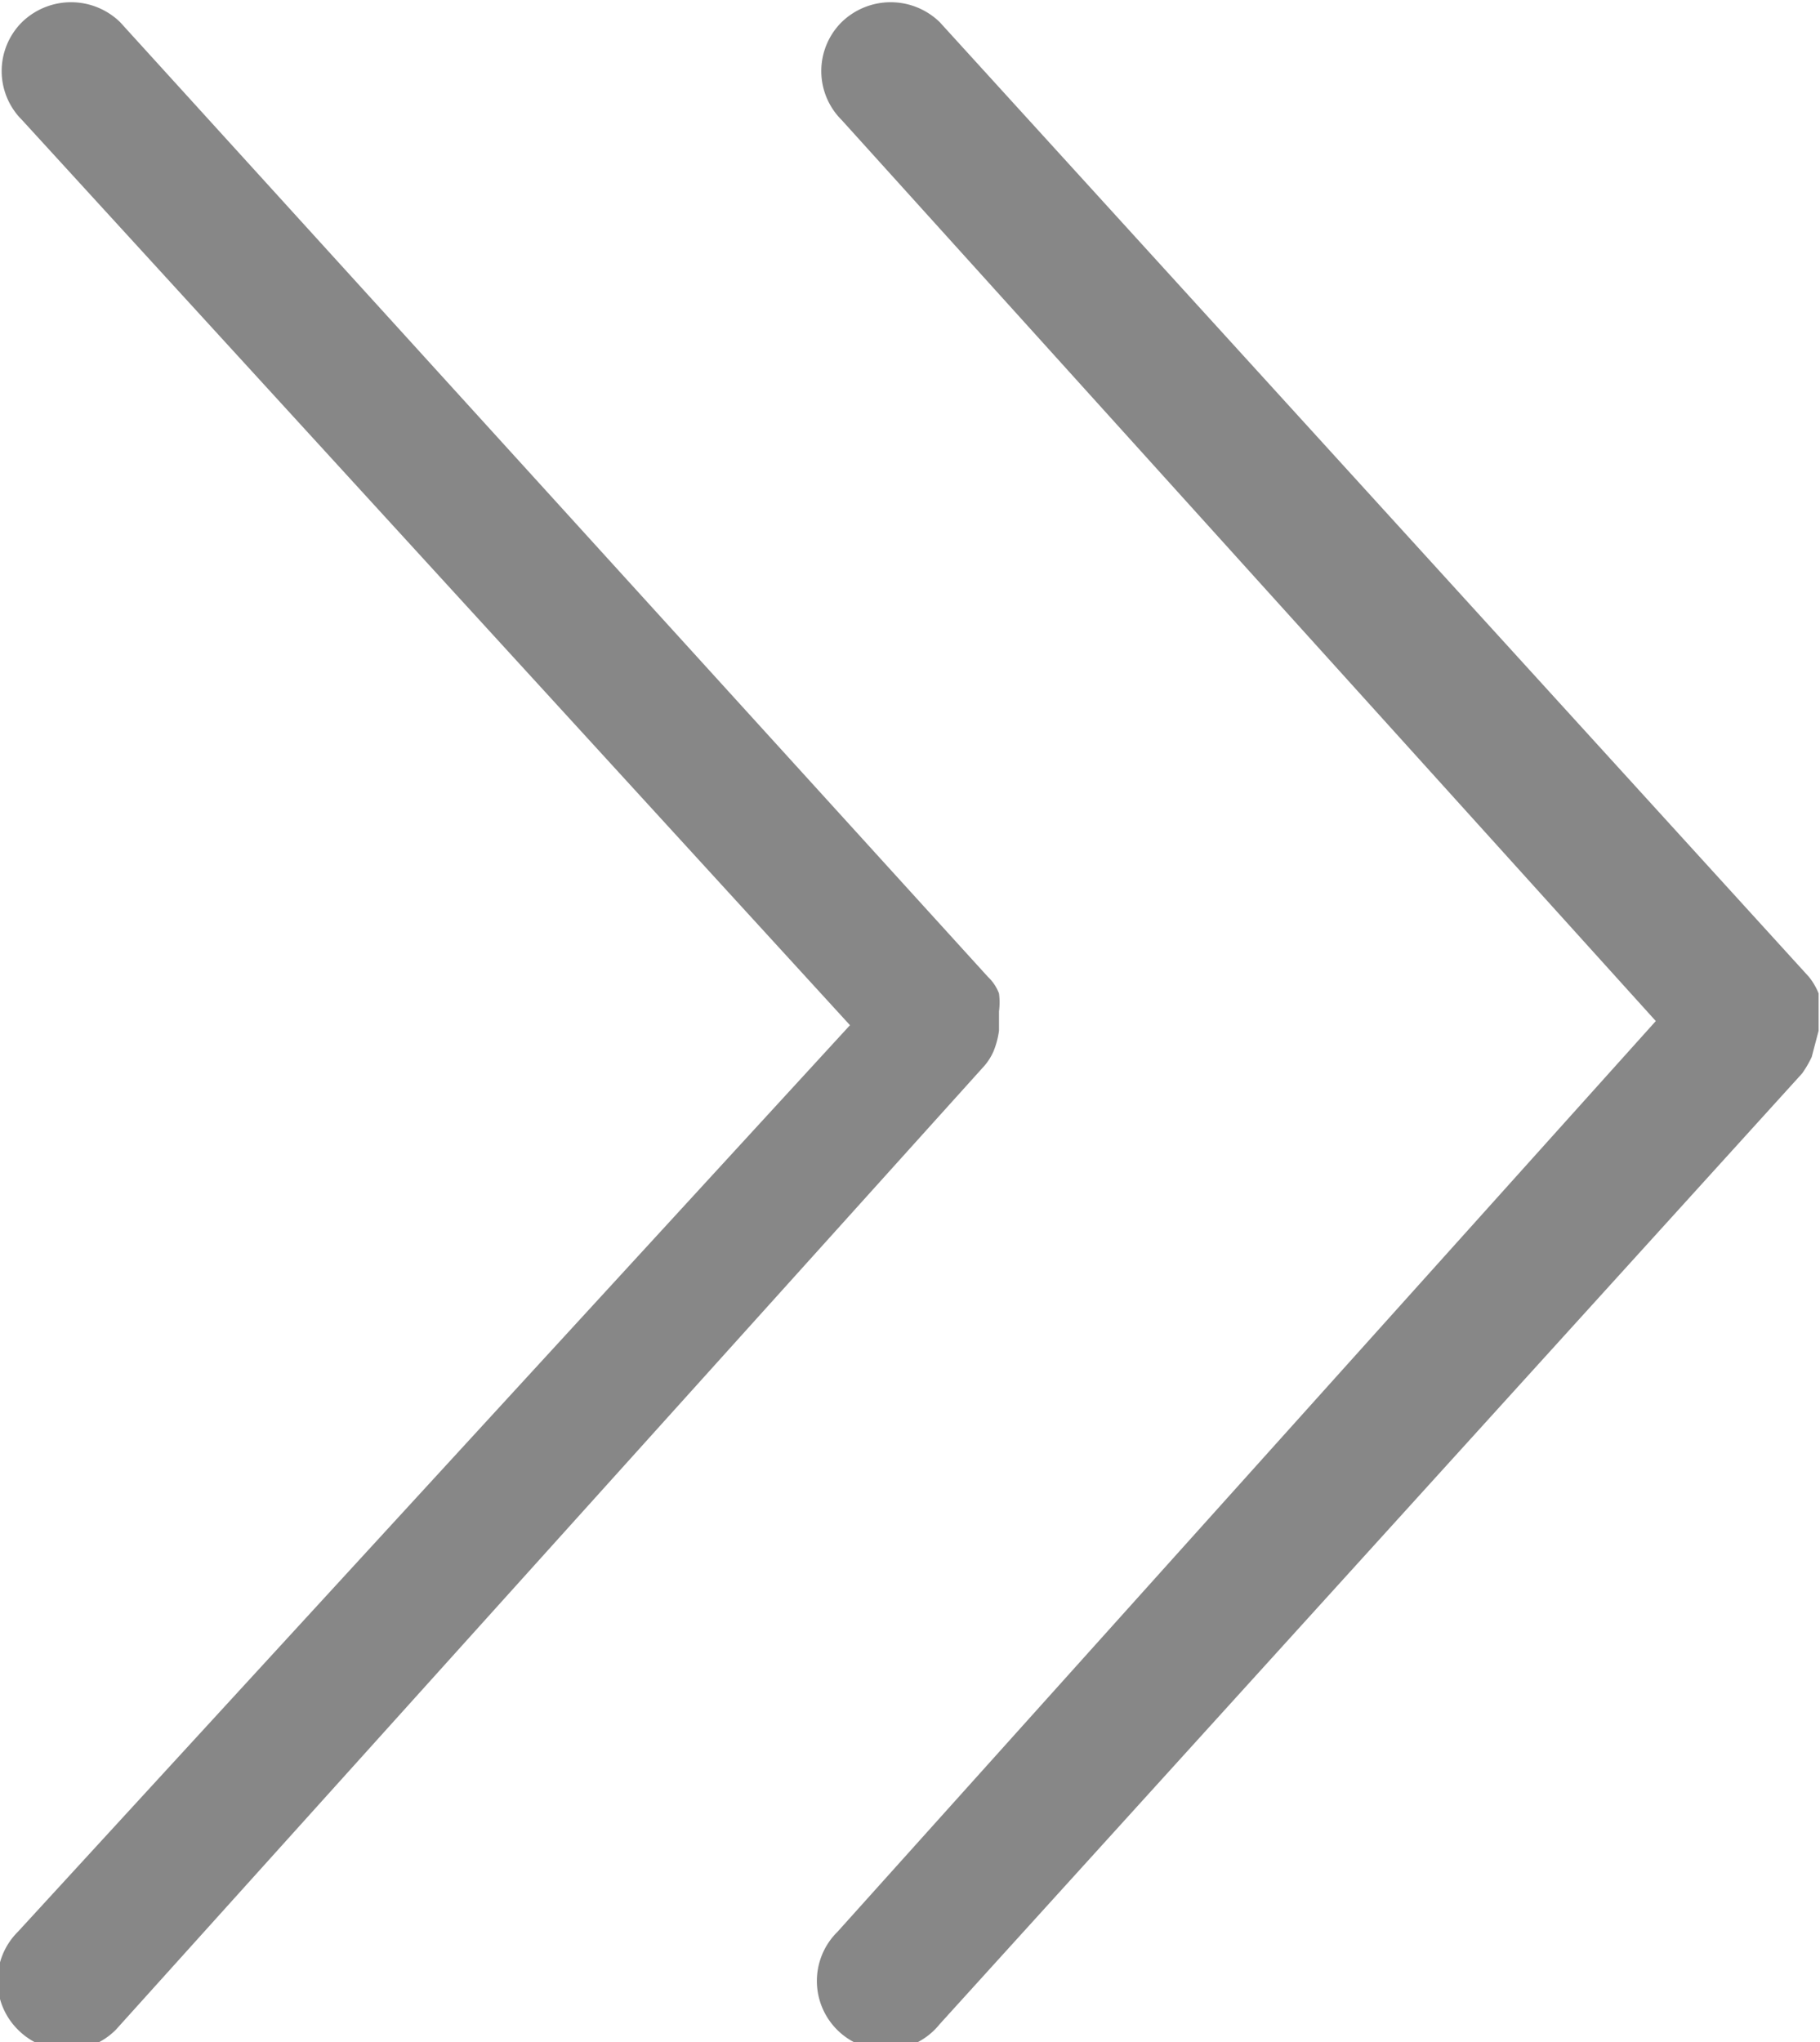 <svg xmlns="http://www.w3.org/2000/svg" viewBox="0 0 13.19 14.8"><g id="Vrstva_2" data-name="Vrstva 2"><g id="Vrstva_1-2" data-name="Vrstva 1"><path d="M7.24,7.47s0,0,0-.07,0-.05,0-.07a.5.5,0,0,0,0-.13v0a.32.32,0,0,0-.08-.12L.87.16a.51.51,0,0,0-.71,0,.5.5,0,0,0,0,.71l6,6.56L.13,14a.5.5,0,0,0,0,.71.5.5,0,0,0,.71,0L7.12,7.74a.42.42,0,0,0,.08-.12v0A.61.61,0,0,0,7.24,7.47Z" fill="#878787"/><path d="M13.18,7.47s0,0,0-.07,0-.05,0-.07l0-.13,0,0a.47.47,0,0,0-.07-.12L6.81.16a.51.51,0,0,0-.71,0,.5.5,0,0,0,0,.71L12,7.4,6.07,14a.5.5,0,1,0,.74.67l6.25-6.89a.75.75,0,0,0,.07-.12l0,0Z" fill="#878787"/></g></g></svg>